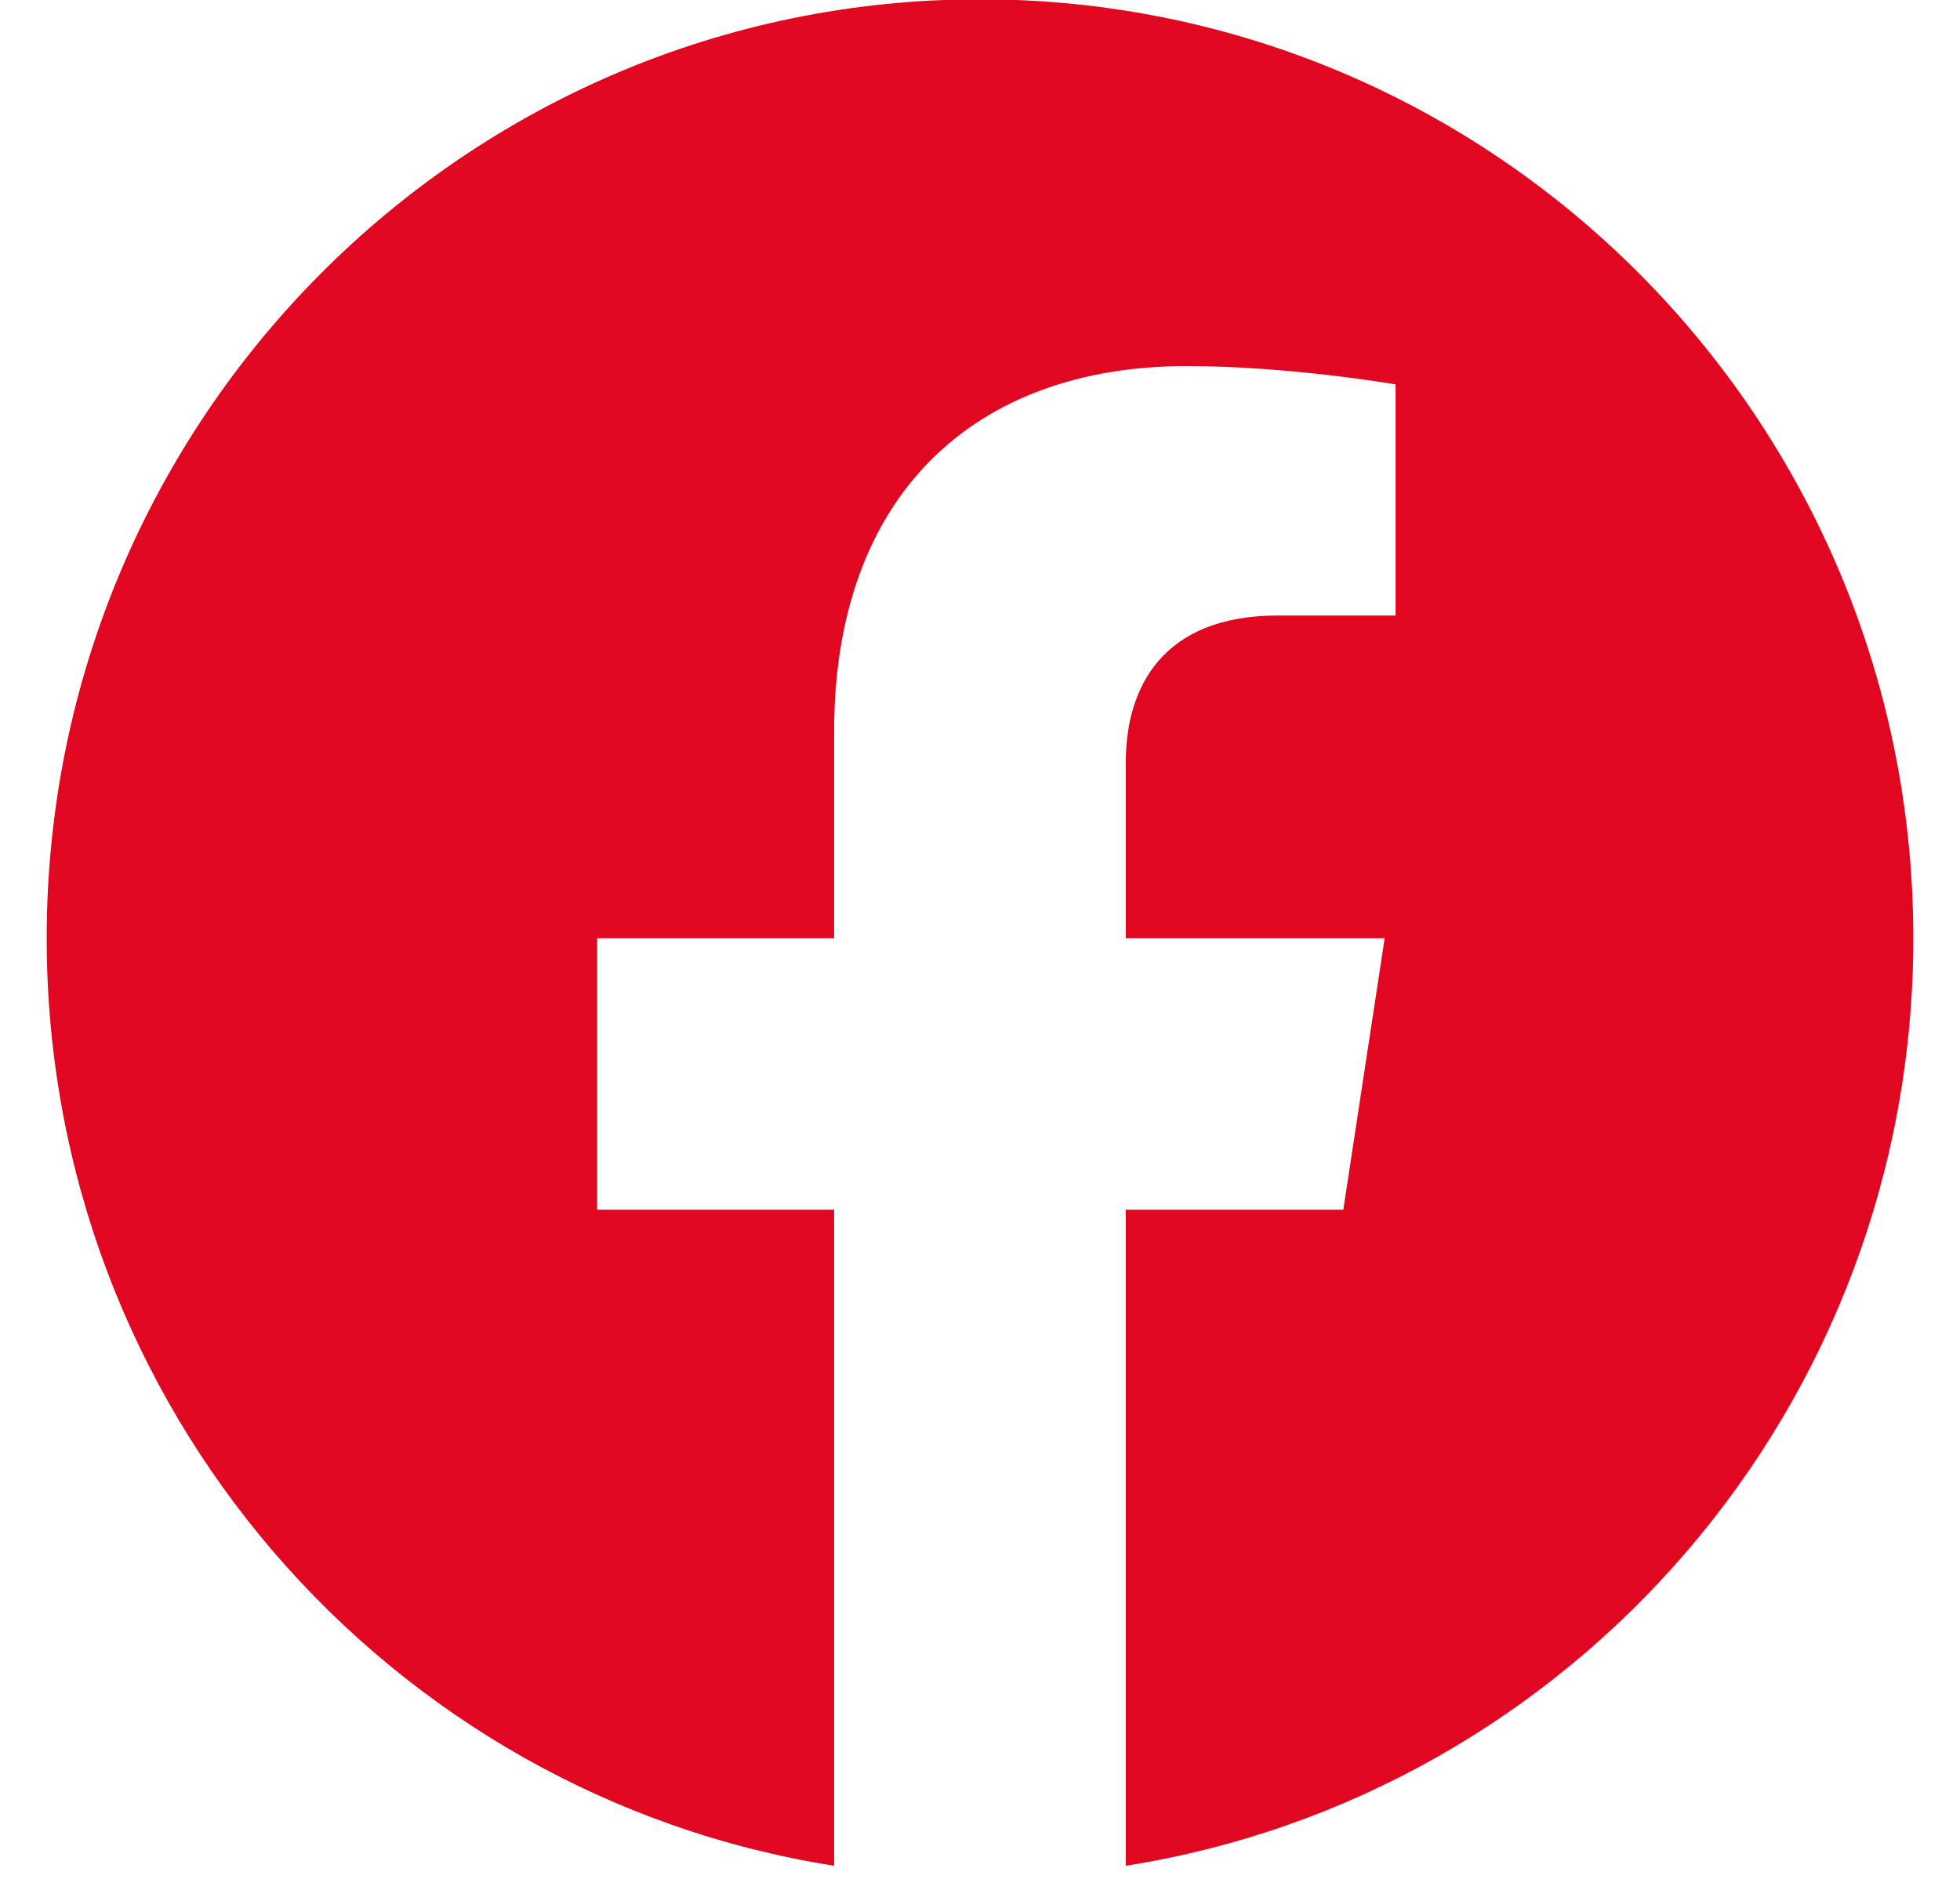 <svg width="28" height="27" viewBox="0 0 28 27" fill="none" xmlns="http://www.w3.org/2000/svg">
<path d="M27.333 13.405C27.333 5.996 21.364 -0.01 14 -0.01C6.636 -0.01 0.667 5.996 0.667 13.405C0.667 20.101 5.542 25.651 11.916 26.657V17.283H8.531V13.405H11.916V10.45C11.916 7.088 13.907 5.23 16.953 5.23C18.412 5.23 19.937 5.492 19.937 5.492V8.794H18.256C16.6 8.794 16.083 9.828 16.083 10.889V13.405H19.781L19.19 17.283H16.083V26.657C22.457 25.651 27.333 20.101 27.333 13.405Z" fill="#E20721"/>
</svg>
